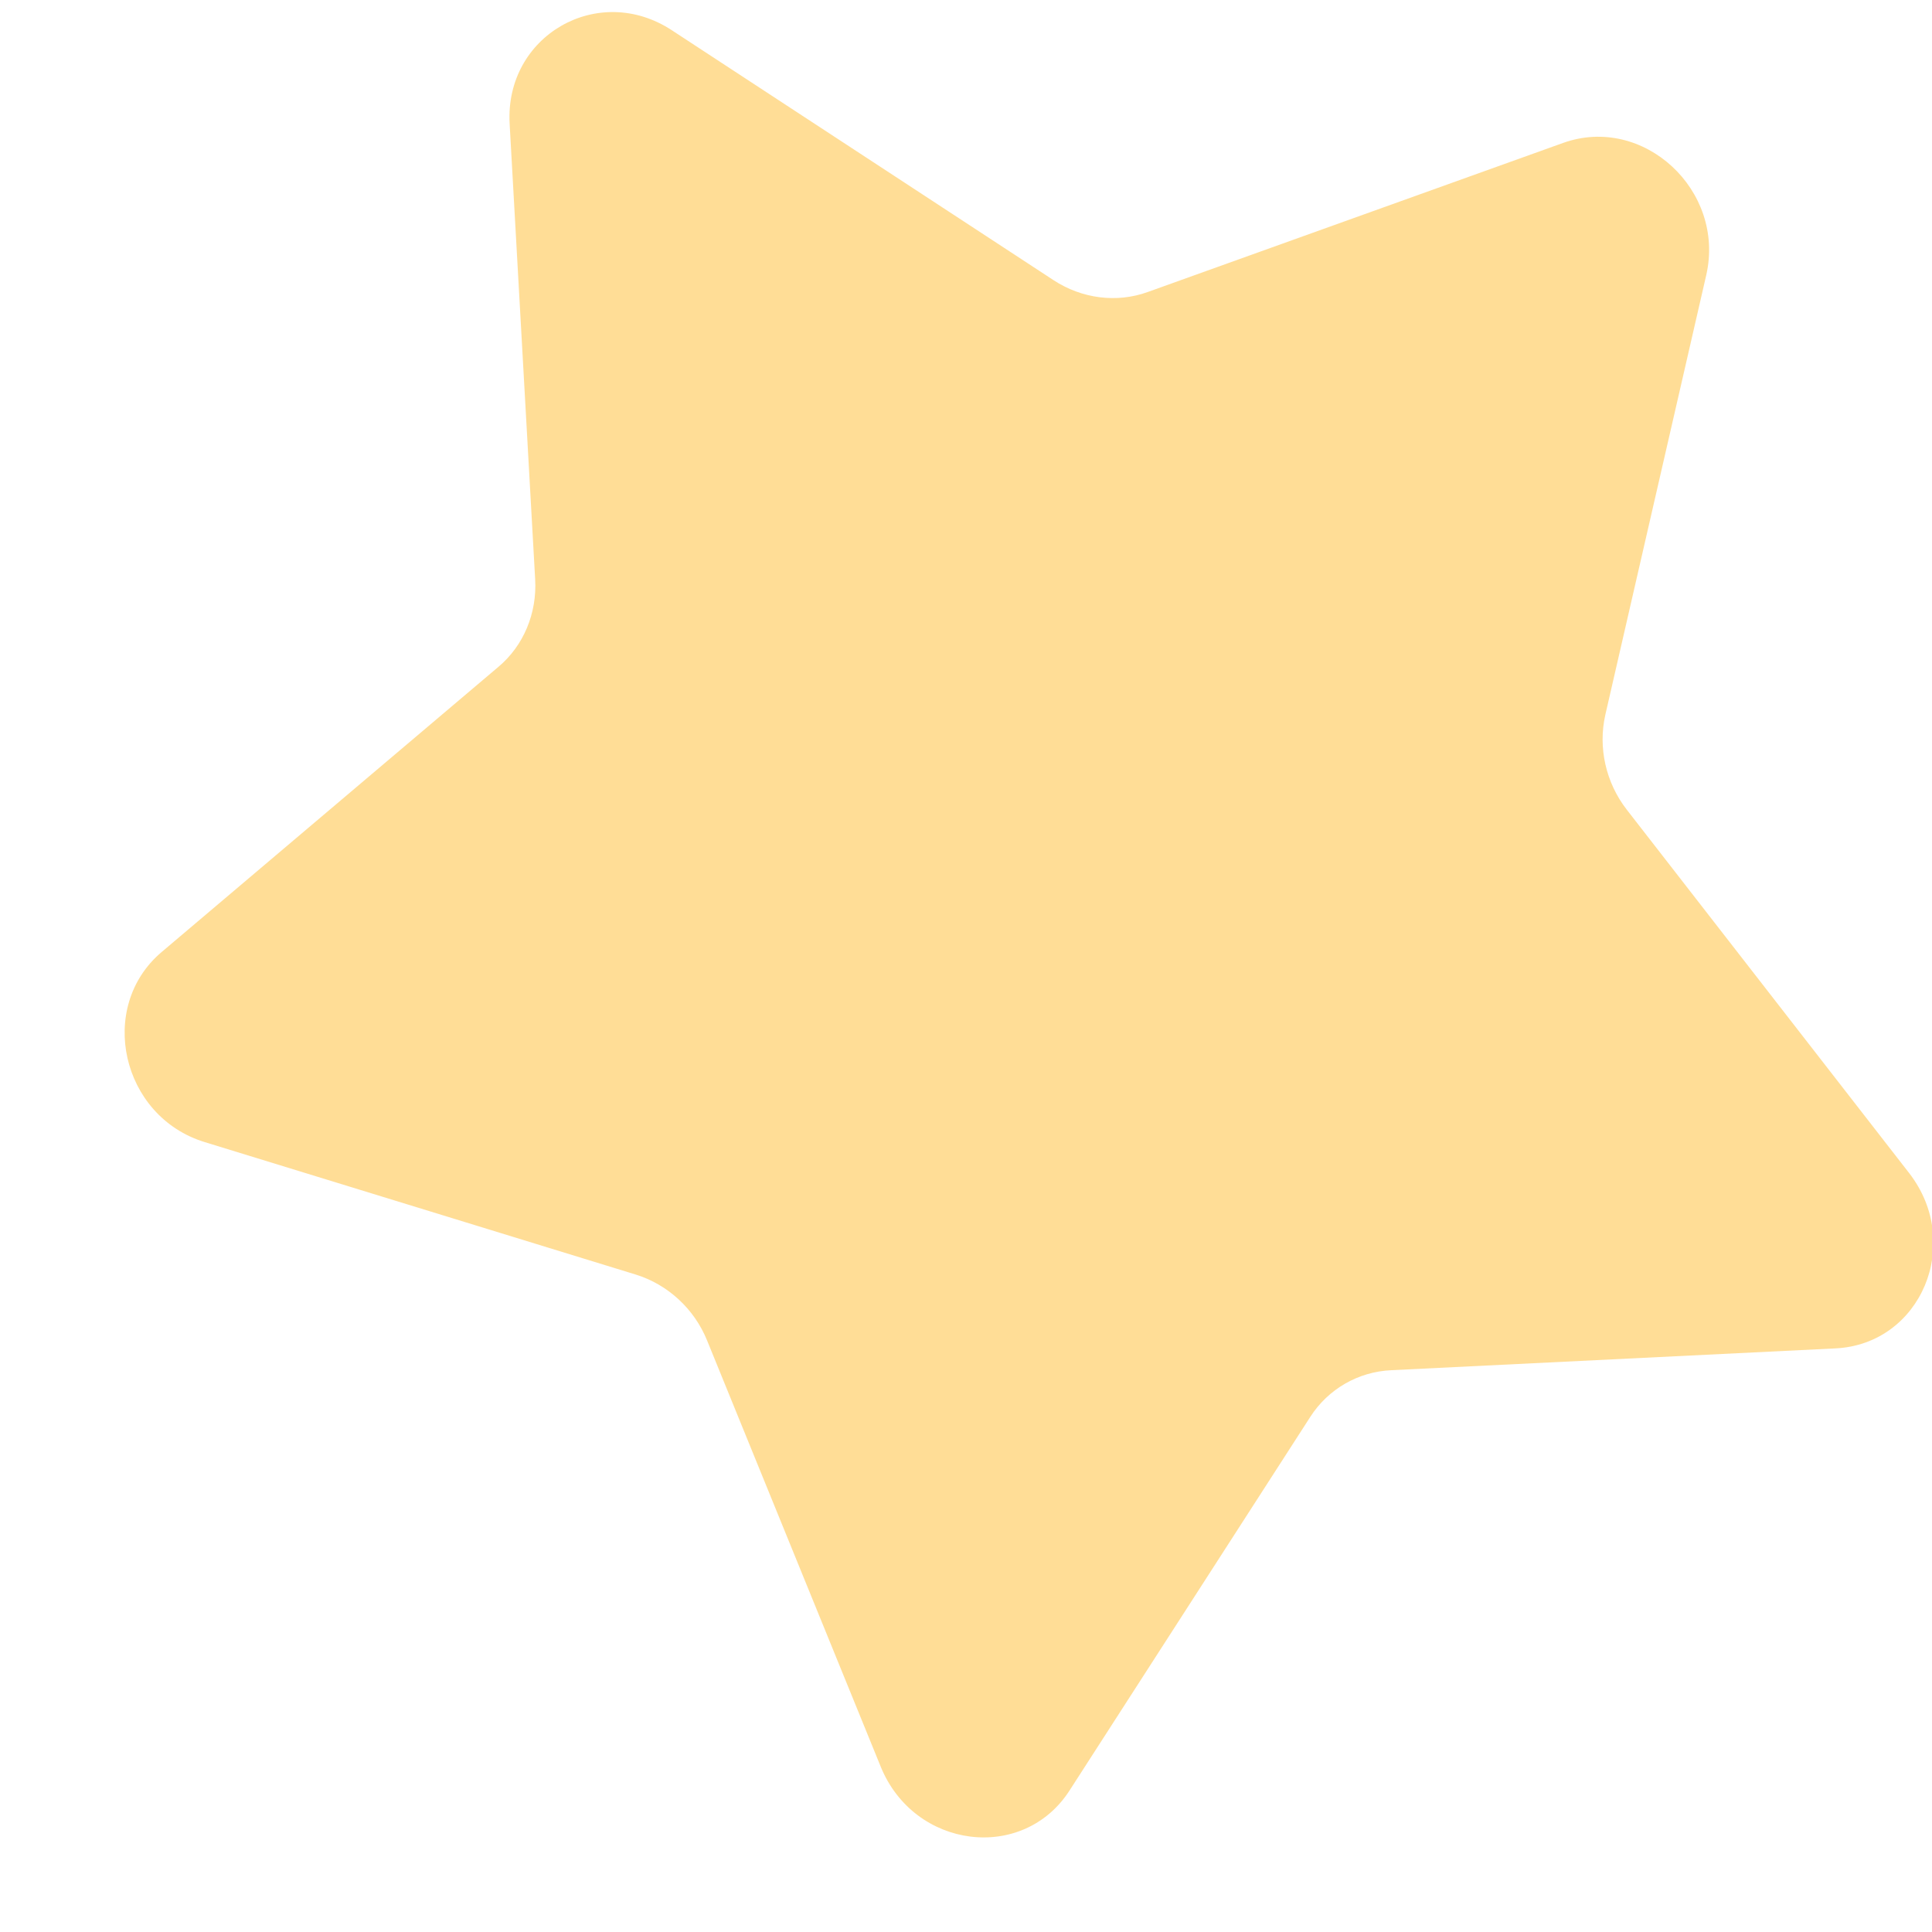 <svg width="14" height="14" viewBox="0 0 14 14" fill="none" xmlns="http://www.w3.org/2000/svg">
<path d="M3.693 0.897C3.657 0.259 4.334 -0.131 4.868 0.219L7.634 2.03C7.84 2.165 8.093 2.197 8.317 2.116L11.326 1.036C11.908 0.827 12.505 1.379 12.364 1.994L11.633 5.179C11.579 5.417 11.636 5.671 11.788 5.867L13.834 8.5C14.229 9.009 13.921 9.741 13.3 9.771L10.082 9.929C9.842 9.94 9.625 10.065 9.495 10.267L7.75 12.975C7.413 13.498 6.625 13.399 6.382 12.802L5.124 9.714C5.031 9.484 4.839 9.308 4.607 9.236L1.483 8.276C0.879 8.091 0.7 7.298 1.171 6.899L3.612 4.832C3.794 4.679 3.892 4.444 3.878 4.198L3.693 0.897Z" fill="#FFBD2E" fill-opacity="0.5"/>
</svg>

